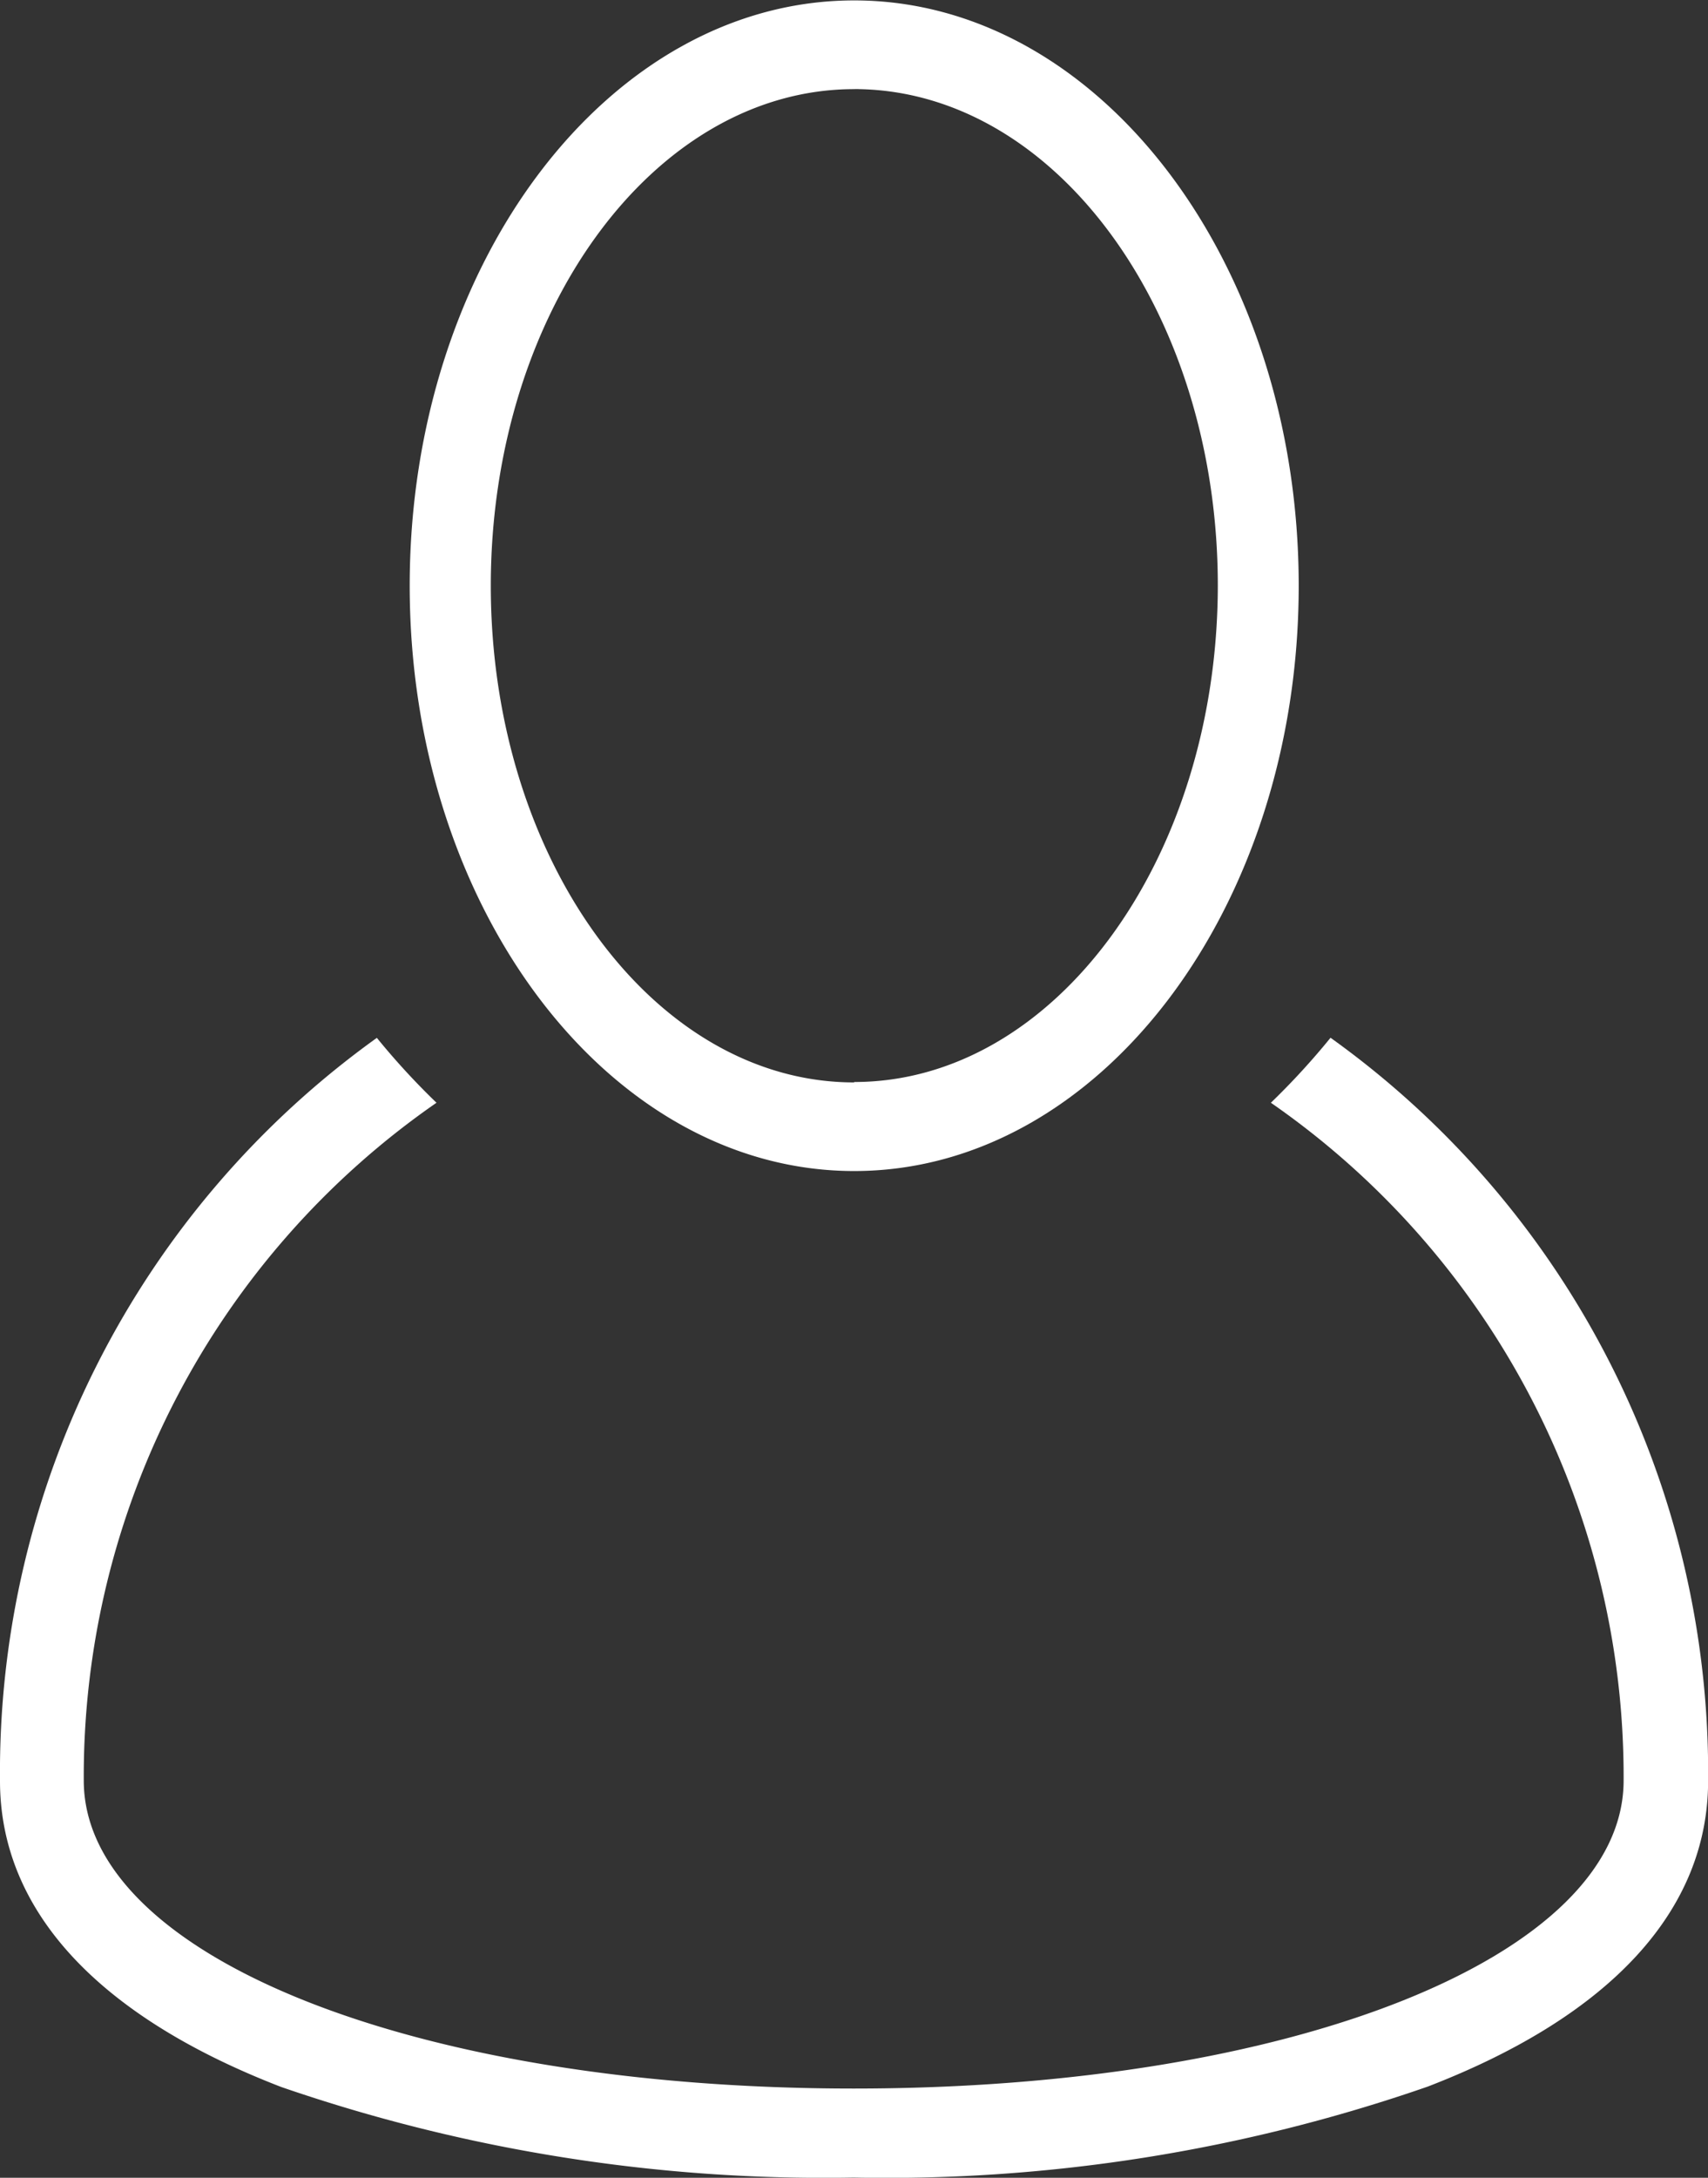 <svg xmlns="http://www.w3.org/2000/svg" width="16.638" height="21.208" viewBox="0 0 16.638 21.208">
  <rect x="0" y="0" width="16.638" height="21.208" fill="#333333" stroke="none"/>
  <g id="Group_79" data-name="Group 79" transform="translate(56.221 -1201.696)">
    <path id="Path_6342" data-name="Path 6342" d="M-56.221,1220.063c0,1.258.947,2.289,2.74,2.981a16.21,16.21,0,0,0,5.574.882,16.07,16.07,0,0,0,5.594-.886c1.784-.688,2.731-1.719,2.731-2.977a8.8,8.8,0,0,0-3.678-7.237,7.157,7.157,0,0,1-.581.633,7.985,7.985,0,0,1,3.436,6.6c0,1.71-3.222,3-7.5,3s-7.5-1.29-7.5-3a7.982,7.982,0,0,1,3.436-6.6,7.119,7.119,0,0,1-.581-.632A8.8,8.8,0,0,0-56.221,1220.063Z" transform="translate(0 -1.024)" fill="#fff"/>
    <path id="Path_6343" data-name="Path 6343" d="M-47.9,1201.7c-2.387,0-4.33,2.557-4.33,5.7s1.943,5.7,4.33,5.7,4.33-2.557,4.33-5.7S-45.514,1201.7-47.9,1201.7Zm0,10.537c-1.952,0-3.54-2.17-3.54-4.837s1.589-4.836,3.54-4.836a.353.353,0,0,1,.047,0c1.932.035,3.495,2.19,3.495,4.835C-44.361,1210.064-45.949,1212.233-47.9,1212.233Z" fill="#fff"/>
  </g>
</svg>

